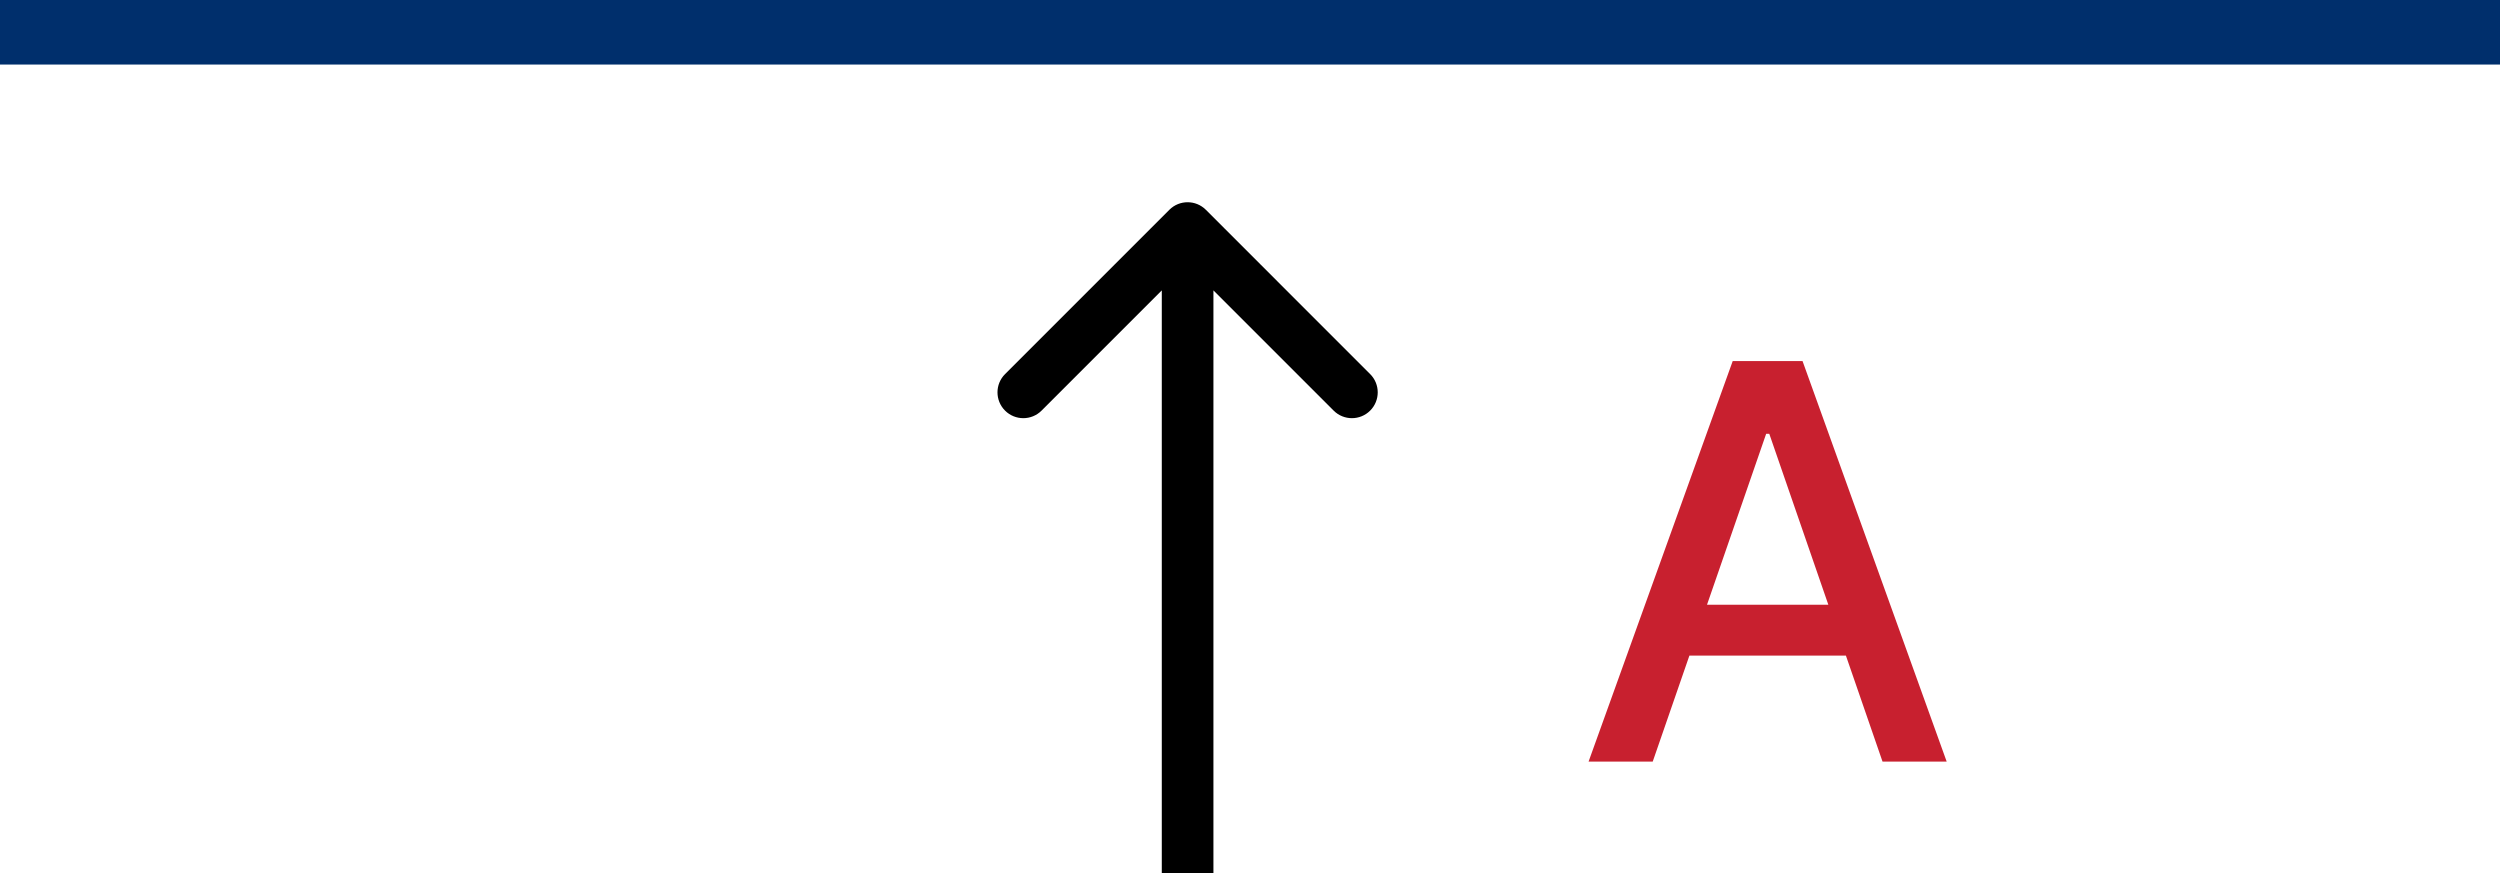 <svg width="581" height="203" viewBox="0 0 581 203" fill="none" xmlns="http://www.w3.org/2000/svg">
<line y1="7.5" x2="581" y2="7.5" stroke="#002F6C" stroke-width="15"/>
<path d="M280.243 48.757C277.899 46.414 274.101 46.414 271.757 48.757L233.574 86.941C231.23 89.284 231.23 93.083 233.574 95.426C235.917 97.77 239.716 97.77 242.059 95.426L276 61.485L309.941 95.426C312.284 97.77 316.083 97.77 318.426 95.426C320.77 93.083 320.77 89.284 318.426 86.941L280.243 48.757ZM276 203H282V53H276H270V203H276Z" fill="black"/>
<path d="M384.091 177H369.182L402.682 83.909H418.909L452.409 177H437.5L411.182 100.818H410.455L384.091 177ZM386.591 140.545H434.955V152.364H386.591V140.545Z" fill="#C8202F"/>
</svg>
